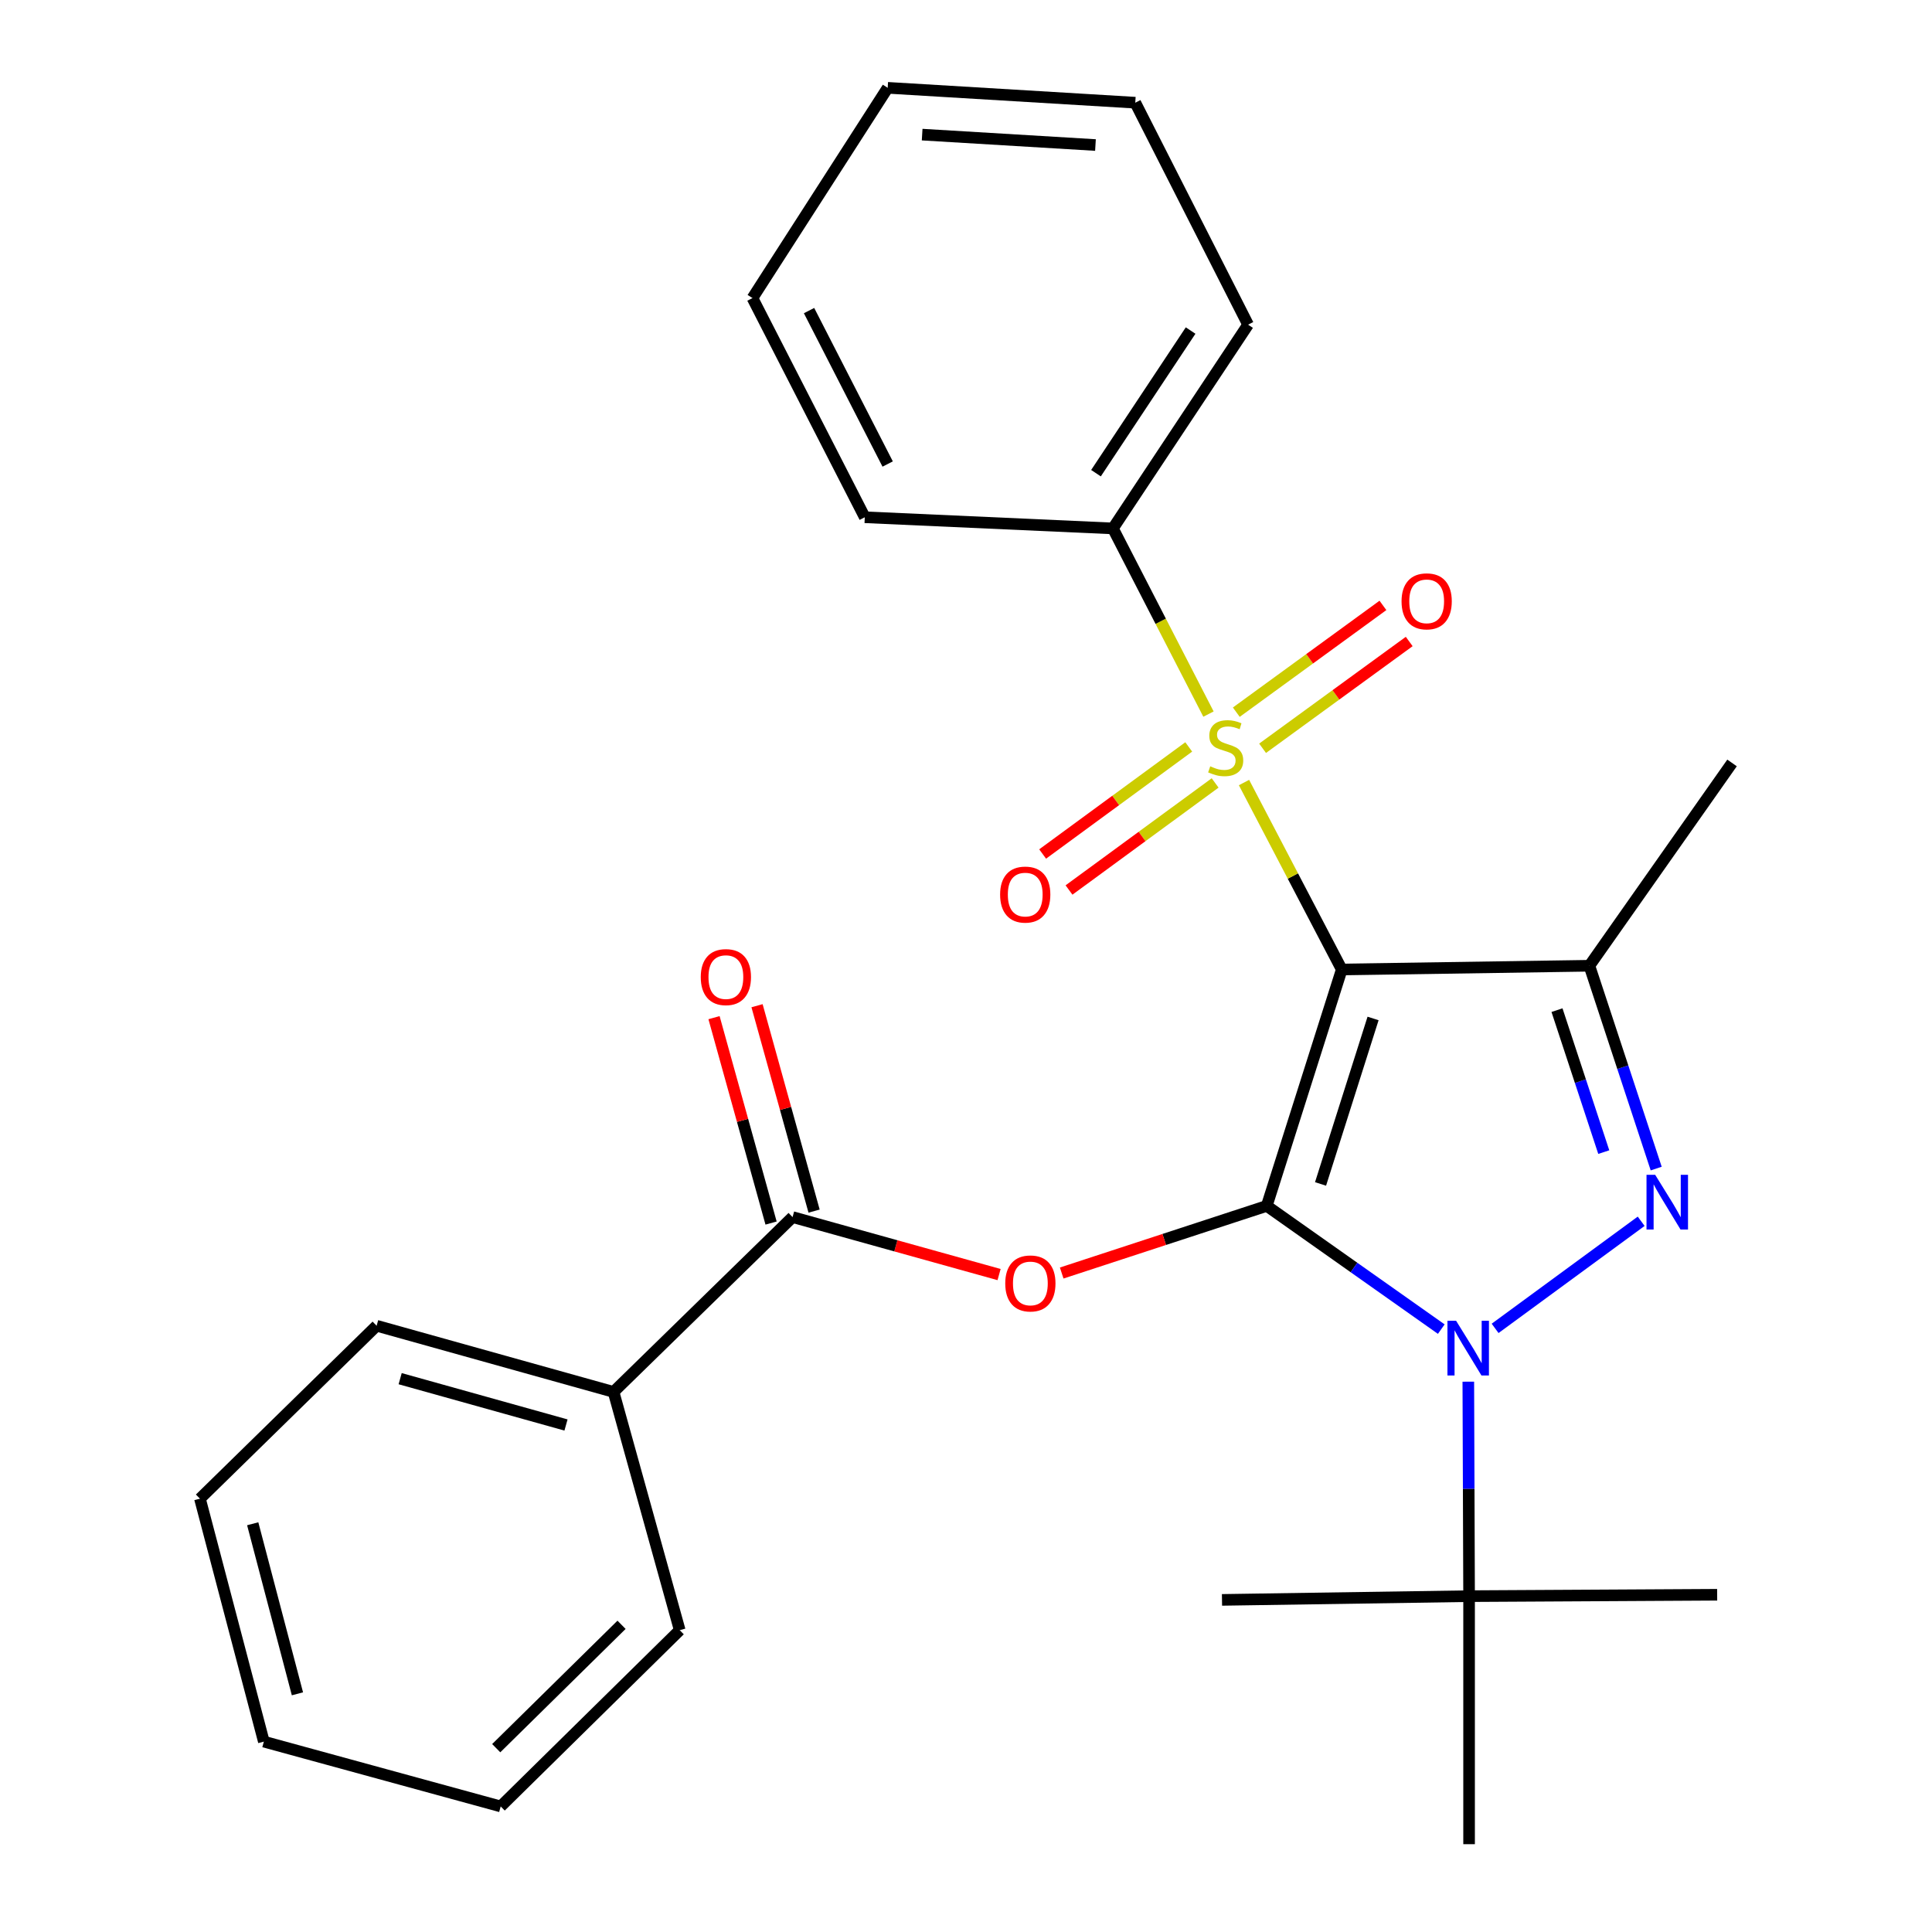 <?xml version='1.0' encoding='iso-8859-1'?>
<svg version='1.1' baseProfile='full'
              xmlns='http://www.w3.org/2000/svg'
                      xmlns:rdkit='http://www.rdkit.org/xml'
                      xmlns:xlink='http://www.w3.org/1999/xlink'
                  xml:space='preserve'
width='1000px' height='1000px' viewBox='0 0 1000 1000'>
<!-- END OF HEADER -->
<rect style='opacity:1.0;fill:#FFFFFF;stroke:none' width='1000' height='1000' x='0' y='0'> </rect>
<path class='bond-0' d='M 655.662,624.17 L 694.497,501.81' style='fill:none;fill-rule:evenodd;stroke:#000000;stroke-width:6px;stroke-linecap:butt;stroke-linejoin:miter;stroke-opacity:1' />
<path class='bond-0' d='M 683.513,612.807 L 710.698,527.155' style='fill:none;fill-rule:evenodd;stroke:#000000;stroke-width:6px;stroke-linecap:butt;stroke-linejoin:miter;stroke-opacity:1' />
<path class='bond-1' d='M 655.662,624.17 L 700.832,656.059' style='fill:none;fill-rule:evenodd;stroke:#000000;stroke-width:6px;stroke-linecap:butt;stroke-linejoin:miter;stroke-opacity:1' />
<path class='bond-1' d='M 700.832,656.059 L 746.002,687.949' style='fill:none;fill-rule:evenodd;stroke:#0000FF;stroke-width:6px;stroke-linecap:butt;stroke-linejoin:miter;stroke-opacity:1' />
<path class='bond-5' d='M 655.662,624.17 L 602.598,641.543' style='fill:none;fill-rule:evenodd;stroke:#000000;stroke-width:6px;stroke-linecap:butt;stroke-linejoin:miter;stroke-opacity:1' />
<path class='bond-5' d='M 602.598,641.543 L 549.533,658.915' style='fill:none;fill-rule:evenodd;stroke:#FF0000;stroke-width:6px;stroke-linecap:butt;stroke-linejoin:miter;stroke-opacity:1' />
<path class='bond-2' d='M 694.497,501.81 L 669.194,453.427' style='fill:none;fill-rule:evenodd;stroke:#000000;stroke-width:6px;stroke-linecap:butt;stroke-linejoin:miter;stroke-opacity:1' />
<path class='bond-2' d='M 669.194,453.427 L 643.892,405.043' style='fill:none;fill-rule:evenodd;stroke:#CCCC00;stroke-width:6px;stroke-linecap:butt;stroke-linejoin:miter;stroke-opacity:1' />
<path class='bond-4' d='M 694.497,501.81 L 822.66,499.872' style='fill:none;fill-rule:evenodd;stroke:#000000;stroke-width:6px;stroke-linecap:butt;stroke-linejoin:miter;stroke-opacity:1' />
<path class='bond-3' d='M 773.867,687.566 L 849.469,632.132' style='fill:none;fill-rule:evenodd;stroke:#0000FF;stroke-width:6px;stroke-linecap:butt;stroke-linejoin:miter;stroke-opacity:1' />
<path class='bond-7' d='M 759.995,715.153 L 760.195,770.659' style='fill:none;fill-rule:evenodd;stroke:#0000FF;stroke-width:6px;stroke-linecap:butt;stroke-linejoin:miter;stroke-opacity:1' />
<path class='bond-7' d='M 760.195,770.659 L 760.395,826.165' style='fill:none;fill-rule:evenodd;stroke:#000000;stroke-width:6px;stroke-linecap:butt;stroke-linejoin:miter;stroke-opacity:1' />
<path class='bond-8' d='M 615.29,386.612 L 577.476,414.319' style='fill:none;fill-rule:evenodd;stroke:#CCCC00;stroke-width:6px;stroke-linecap:butt;stroke-linejoin:miter;stroke-opacity:1' />
<path class='bond-8' d='M 577.476,414.319 L 539.663,442.027' style='fill:none;fill-rule:evenodd;stroke:#FF0000;stroke-width:6px;stroke-linecap:butt;stroke-linejoin:miter;stroke-opacity:1' />
<path class='bond-8' d='M 628.948,405.252 L 591.135,432.959' style='fill:none;fill-rule:evenodd;stroke:#CCCC00;stroke-width:6px;stroke-linecap:butt;stroke-linejoin:miter;stroke-opacity:1' />
<path class='bond-8' d='M 591.135,432.959 L 553.321,460.667' style='fill:none;fill-rule:evenodd;stroke:#FF0000;stroke-width:6px;stroke-linecap:butt;stroke-linejoin:miter;stroke-opacity:1' />
<path class='bond-9' d='M 653.514,387.307 L 691.46,359.672' style='fill:none;fill-rule:evenodd;stroke:#CCCC00;stroke-width:6px;stroke-linecap:butt;stroke-linejoin:miter;stroke-opacity:1' />
<path class='bond-9' d='M 691.46,359.672 L 729.407,332.038' style='fill:none;fill-rule:evenodd;stroke:#FF0000;stroke-width:6px;stroke-linecap:butt;stroke-linejoin:miter;stroke-opacity:1' />
<path class='bond-9' d='M 639.91,368.627 L 677.857,340.992' style='fill:none;fill-rule:evenodd;stroke:#CCCC00;stroke-width:6px;stroke-linecap:butt;stroke-linejoin:miter;stroke-opacity:1' />
<path class='bond-9' d='M 677.857,340.992 L 715.803,313.358' style='fill:none;fill-rule:evenodd;stroke:#FF0000;stroke-width:6px;stroke-linecap:butt;stroke-linejoin:miter;stroke-opacity:1' />
<path class='bond-10' d='M 625.506,369.613 L 600.773,321.562' style='fill:none;fill-rule:evenodd;stroke:#CCCC00;stroke-width:6px;stroke-linecap:butt;stroke-linejoin:miter;stroke-opacity:1' />
<path class='bond-10' d='M 600.773,321.562 L 576.04,273.51' style='fill:none;fill-rule:evenodd;stroke:#000000;stroke-width:6px;stroke-linecap:butt;stroke-linejoin:miter;stroke-opacity:1' />
<path class='bond-27' d='M 857.245,604.851 L 839.952,552.361' style='fill:none;fill-rule:evenodd;stroke:#0000FF;stroke-width:6px;stroke-linecap:butt;stroke-linejoin:miter;stroke-opacity:1' />
<path class='bond-27' d='M 839.952,552.361 L 822.66,499.872' style='fill:none;fill-rule:evenodd;stroke:#000000;stroke-width:6px;stroke-linecap:butt;stroke-linejoin:miter;stroke-opacity:1' />
<path class='bond-27' d='M 830.109,596.335 L 818.004,559.592' style='fill:none;fill-rule:evenodd;stroke:#0000FF;stroke-width:6px;stroke-linecap:butt;stroke-linejoin:miter;stroke-opacity:1' />
<path class='bond-27' d='M 818.004,559.592 L 805.899,522.849' style='fill:none;fill-rule:evenodd;stroke:#000000;stroke-width:6px;stroke-linecap:butt;stroke-linejoin:miter;stroke-opacity:1' />
<path class='bond-13' d='M 822.66,499.872 L 896.504,394.895' style='fill:none;fill-rule:evenodd;stroke:#000000;stroke-width:6px;stroke-linecap:butt;stroke-linejoin:miter;stroke-opacity:1' />
<path class='bond-6' d='M 517.121,659.716 L 463.678,644.838' style='fill:none;fill-rule:evenodd;stroke:#FF0000;stroke-width:6px;stroke-linecap:butt;stroke-linejoin:miter;stroke-opacity:1' />
<path class='bond-6' d='M 463.678,644.838 L 410.236,629.96' style='fill:none;fill-rule:evenodd;stroke:#000000;stroke-width:6px;stroke-linecap:butt;stroke-linejoin:miter;stroke-opacity:1' />
<path class='bond-11' d='M 421.369,626.868 L 406.606,573.711' style='fill:none;fill-rule:evenodd;stroke:#000000;stroke-width:6px;stroke-linecap:butt;stroke-linejoin:miter;stroke-opacity:1' />
<path class='bond-11' d='M 406.606,573.711 L 391.842,520.555' style='fill:none;fill-rule:evenodd;stroke:#FF0000;stroke-width:6px;stroke-linecap:butt;stroke-linejoin:miter;stroke-opacity:1' />
<path class='bond-11' d='M 399.103,633.052 L 384.34,579.895' style='fill:none;fill-rule:evenodd;stroke:#000000;stroke-width:6px;stroke-linecap:butt;stroke-linejoin:miter;stroke-opacity:1' />
<path class='bond-11' d='M 384.34,579.895 L 369.577,526.739' style='fill:none;fill-rule:evenodd;stroke:#FF0000;stroke-width:6px;stroke-linecap:butt;stroke-linejoin:miter;stroke-opacity:1' />
<path class='bond-12' d='M 410.236,629.96 L 317.571,720.456' style='fill:none;fill-rule:evenodd;stroke:#000000;stroke-width:6px;stroke-linecap:butt;stroke-linejoin:miter;stroke-opacity:1' />
<path class='bond-14' d='M 760.395,826.165 L 632.502,828.103' style='fill:none;fill-rule:evenodd;stroke:#000000;stroke-width:6px;stroke-linecap:butt;stroke-linejoin:miter;stroke-opacity:1' />
<path class='bond-15' d='M 760.395,826.165 L 760.395,954.545' style='fill:none;fill-rule:evenodd;stroke:#000000;stroke-width:6px;stroke-linecap:butt;stroke-linejoin:miter;stroke-opacity:1' />
<path class='bond-16' d='M 760.395,826.165 L 888.802,825.446' style='fill:none;fill-rule:evenodd;stroke:#000000;stroke-width:6px;stroke-linecap:butt;stroke-linejoin:miter;stroke-opacity:1' />
<path class='bond-17' d='M 576.04,273.51 L 646.008,168.045' style='fill:none;fill-rule:evenodd;stroke:#000000;stroke-width:6px;stroke-linecap:butt;stroke-linejoin:miter;stroke-opacity:1' />
<path class='bond-17' d='M 567.279,244.916 L 616.256,171.09' style='fill:none;fill-rule:evenodd;stroke:#000000;stroke-width:6px;stroke-linecap:butt;stroke-linejoin:miter;stroke-opacity:1' />
<path class='bond-18' d='M 576.04,273.51 L 447.608,267.733' style='fill:none;fill-rule:evenodd;stroke:#000000;stroke-width:6px;stroke-linecap:butt;stroke-linejoin:miter;stroke-opacity:1' />
<path class='bond-19' d='M 317.571,720.456 L 194.941,686.204' style='fill:none;fill-rule:evenodd;stroke:#000000;stroke-width:6px;stroke-linecap:butt;stroke-linejoin:miter;stroke-opacity:1' />
<path class='bond-19' d='M 292.96,737.575 L 207.119,713.598' style='fill:none;fill-rule:evenodd;stroke:#000000;stroke-width:6px;stroke-linecap:butt;stroke-linejoin:miter;stroke-opacity:1' />
<path class='bond-20' d='M 317.571,720.456 L 351.823,843.778' style='fill:none;fill-rule:evenodd;stroke:#000000;stroke-width:6px;stroke-linecap:butt;stroke-linejoin:miter;stroke-opacity:1' />
<path class='bond-24' d='M 646.008,168.045 L 587.62,53.157' style='fill:none;fill-rule:evenodd;stroke:#000000;stroke-width:6px;stroke-linecap:butt;stroke-linejoin:miter;stroke-opacity:1' />
<path class='bond-21' d='M 447.608,267.733 L 389.477,154.283' style='fill:none;fill-rule:evenodd;stroke:#000000;stroke-width:6px;stroke-linecap:butt;stroke-linejoin:miter;stroke-opacity:1' />
<path class='bond-21' d='M 459.454,240.178 L 418.762,160.763' style='fill:none;fill-rule:evenodd;stroke:#000000;stroke-width:6px;stroke-linecap:butt;stroke-linejoin:miter;stroke-opacity:1' />
<path class='bond-22' d='M 194.941,686.204 L 103.496,775.711' style='fill:none;fill-rule:evenodd;stroke:#000000;stroke-width:6px;stroke-linecap:butt;stroke-linejoin:miter;stroke-opacity:1' />
<path class='bond-23' d='M 351.823,843.778 L 259.157,935.006' style='fill:none;fill-rule:evenodd;stroke:#000000;stroke-width:6px;stroke-linecap:butt;stroke-linejoin:miter;stroke-opacity:1' />
<path class='bond-23' d='M 321.711,840.995 L 256.845,904.854' style='fill:none;fill-rule:evenodd;stroke:#000000;stroke-width:6px;stroke-linecap:butt;stroke-linejoin:miter;stroke-opacity:1' />
<path class='bond-25' d='M 389.477,154.283 L 459.47,45.455' style='fill:none;fill-rule:evenodd;stroke:#000000;stroke-width:6px;stroke-linecap:butt;stroke-linejoin:miter;stroke-opacity:1' />
<path class='bond-28' d='M 103.496,775.711 L 136.566,901.46' style='fill:none;fill-rule:evenodd;stroke:#000000;stroke-width:6px;stroke-linecap:butt;stroke-linejoin:miter;stroke-opacity:1' />
<path class='bond-28' d='M 130.805,788.696 L 153.954,876.72' style='fill:none;fill-rule:evenodd;stroke:#000000;stroke-width:6px;stroke-linecap:butt;stroke-linejoin:miter;stroke-opacity:1' />
<path class='bond-26' d='M 259.157,935.006 L 136.566,901.46' style='fill:none;fill-rule:evenodd;stroke:#000000;stroke-width:6px;stroke-linecap:butt;stroke-linejoin:miter;stroke-opacity:1' />
<path class='bond-29' d='M 587.62,53.157 L 459.47,45.455' style='fill:none;fill-rule:evenodd;stroke:#000000;stroke-width:6px;stroke-linecap:butt;stroke-linejoin:miter;stroke-opacity:1' />
<path class='bond-29' d='M 567.011,75.069 L 477.306,69.677' style='fill:none;fill-rule:evenodd;stroke:#000000;stroke-width:6px;stroke-linecap:butt;stroke-linejoin:miter;stroke-opacity:1' />
<path  class='atom-2' d='M 753.673 683.624
L 762.953 698.624
Q 763.873 700.104, 765.353 702.784
Q 766.833 705.464, 766.913 705.624
L 766.913 683.624
L 770.673 683.624
L 770.673 711.944
L 766.793 711.944
L 756.833 695.544
Q 755.673 693.624, 754.433 691.424
Q 753.233 689.224, 752.873 688.544
L 752.873 711.944
L 749.193 711.944
L 749.193 683.624
L 753.673 683.624
' fill='#0000FF'/>
<path  class='atom-3' d='M 626.415 396.642
Q 626.735 396.762, 628.055 397.322
Q 629.375 397.882, 630.815 398.242
Q 632.295 398.562, 633.735 398.562
Q 636.415 398.562, 637.975 397.282
Q 639.535 395.962, 639.535 393.682
Q 639.535 392.122, 638.735 391.162
Q 637.975 390.202, 636.775 389.682
Q 635.575 389.162, 633.575 388.562
Q 631.055 387.802, 629.535 387.082
Q 628.055 386.362, 626.975 384.842
Q 625.935 383.322, 625.935 380.762
Q 625.935 377.202, 628.335 375.002
Q 630.775 372.802, 635.575 372.802
Q 638.855 372.802, 642.575 374.362
L 641.655 377.442
Q 638.255 376.042, 635.695 376.042
Q 632.935 376.042, 631.415 377.202
Q 629.895 378.322, 629.935 380.282
Q 629.935 381.802, 630.695 382.722
Q 631.495 383.642, 632.615 384.162
Q 633.775 384.682, 635.695 385.282
Q 638.255 386.082, 639.775 386.882
Q 641.295 387.682, 642.375 389.322
Q 643.495 390.922, 643.495 393.682
Q 643.495 397.602, 640.855 399.722
Q 638.255 401.802, 633.895 401.802
Q 631.375 401.802, 629.455 401.242
Q 627.575 400.722, 625.335 399.802
L 626.415 396.642
' fill='#CCCC00'/>
<path  class='atom-4' d='M 856.711 608.071
L 865.991 623.071
Q 866.911 624.551, 868.391 627.231
Q 869.871 629.911, 869.951 630.071
L 869.951 608.071
L 873.711 608.071
L 873.711 636.391
L 869.831 636.391
L 859.871 619.991
Q 858.711 618.071, 857.471 615.871
Q 856.271 613.671, 855.911 612.991
L 855.911 636.391
L 852.231 636.391
L 852.231 608.071
L 856.711 608.071
' fill='#0000FF'/>
<path  class='atom-6' d='M 520.315 664.305
Q 520.315 657.505, 523.675 653.705
Q 527.035 649.905, 533.315 649.905
Q 539.595 649.905, 542.955 653.705
Q 546.315 657.505, 546.315 664.305
Q 546.315 671.185, 542.915 675.105
Q 539.515 678.985, 533.315 678.985
Q 527.075 678.985, 523.675 675.105
Q 520.315 671.225, 520.315 664.305
M 533.315 675.785
Q 537.635 675.785, 539.955 672.905
Q 542.315 669.985, 542.315 664.305
Q 542.315 658.745, 539.955 655.945
Q 537.635 653.105, 533.315 653.105
Q 528.995 653.105, 526.635 655.905
Q 524.315 658.705, 524.315 664.305
Q 524.315 670.025, 526.635 672.905
Q 528.995 675.785, 533.315 675.785
' fill='#FF0000'/>
<path  class='atom-9' d='M 517.657 463.029
Q 517.657 456.229, 521.017 452.429
Q 524.377 448.629, 530.657 448.629
Q 536.937 448.629, 540.297 452.429
Q 543.657 456.229, 543.657 463.029
Q 543.657 469.909, 540.257 473.829
Q 536.857 477.709, 530.657 477.709
Q 524.417 477.709, 521.017 473.829
Q 517.657 469.949, 517.657 463.029
M 530.657 474.509
Q 534.977 474.509, 537.297 471.629
Q 539.657 468.709, 539.657 463.029
Q 539.657 457.469, 537.297 454.669
Q 534.977 451.829, 530.657 451.829
Q 526.337 451.829, 523.977 454.629
Q 521.657 457.429, 521.657 463.029
Q 521.657 468.749, 523.977 471.629
Q 526.337 474.509, 530.657 474.509
' fill='#FF0000'/>
<path  class='atom-10' d='M 725.442 311.245
Q 725.442 304.445, 728.802 300.645
Q 732.162 296.845, 738.442 296.845
Q 744.722 296.845, 748.082 300.645
Q 751.442 304.445, 751.442 311.245
Q 751.442 318.125, 748.042 322.045
Q 744.642 325.925, 738.442 325.925
Q 732.202 325.925, 728.802 322.045
Q 725.442 318.165, 725.442 311.245
M 738.442 322.725
Q 742.762 322.725, 745.082 319.845
Q 747.442 316.925, 747.442 311.245
Q 747.442 305.685, 745.082 302.885
Q 742.762 300.045, 738.442 300.045
Q 734.122 300.045, 731.762 302.845
Q 729.442 305.645, 729.442 311.245
Q 729.442 316.965, 731.762 319.845
Q 734.122 322.725, 738.442 322.725
' fill='#FF0000'/>
<path  class='atom-12' d='M 362.714 505.742
Q 362.714 498.942, 366.074 495.142
Q 369.434 491.342, 375.714 491.342
Q 381.994 491.342, 385.354 495.142
Q 388.714 498.942, 388.714 505.742
Q 388.714 512.622, 385.314 516.542
Q 381.914 520.422, 375.714 520.422
Q 369.474 520.422, 366.074 516.542
Q 362.714 512.662, 362.714 505.742
M 375.714 517.222
Q 380.034 517.222, 382.354 514.342
Q 384.714 511.422, 384.714 505.742
Q 384.714 500.182, 382.354 497.382
Q 380.034 494.542, 375.714 494.542
Q 371.394 494.542, 369.034 497.342
Q 366.714 500.142, 366.714 505.742
Q 366.714 511.462, 369.034 514.342
Q 371.394 517.222, 375.714 517.222
' fill='#FF0000'/>
</svg>
